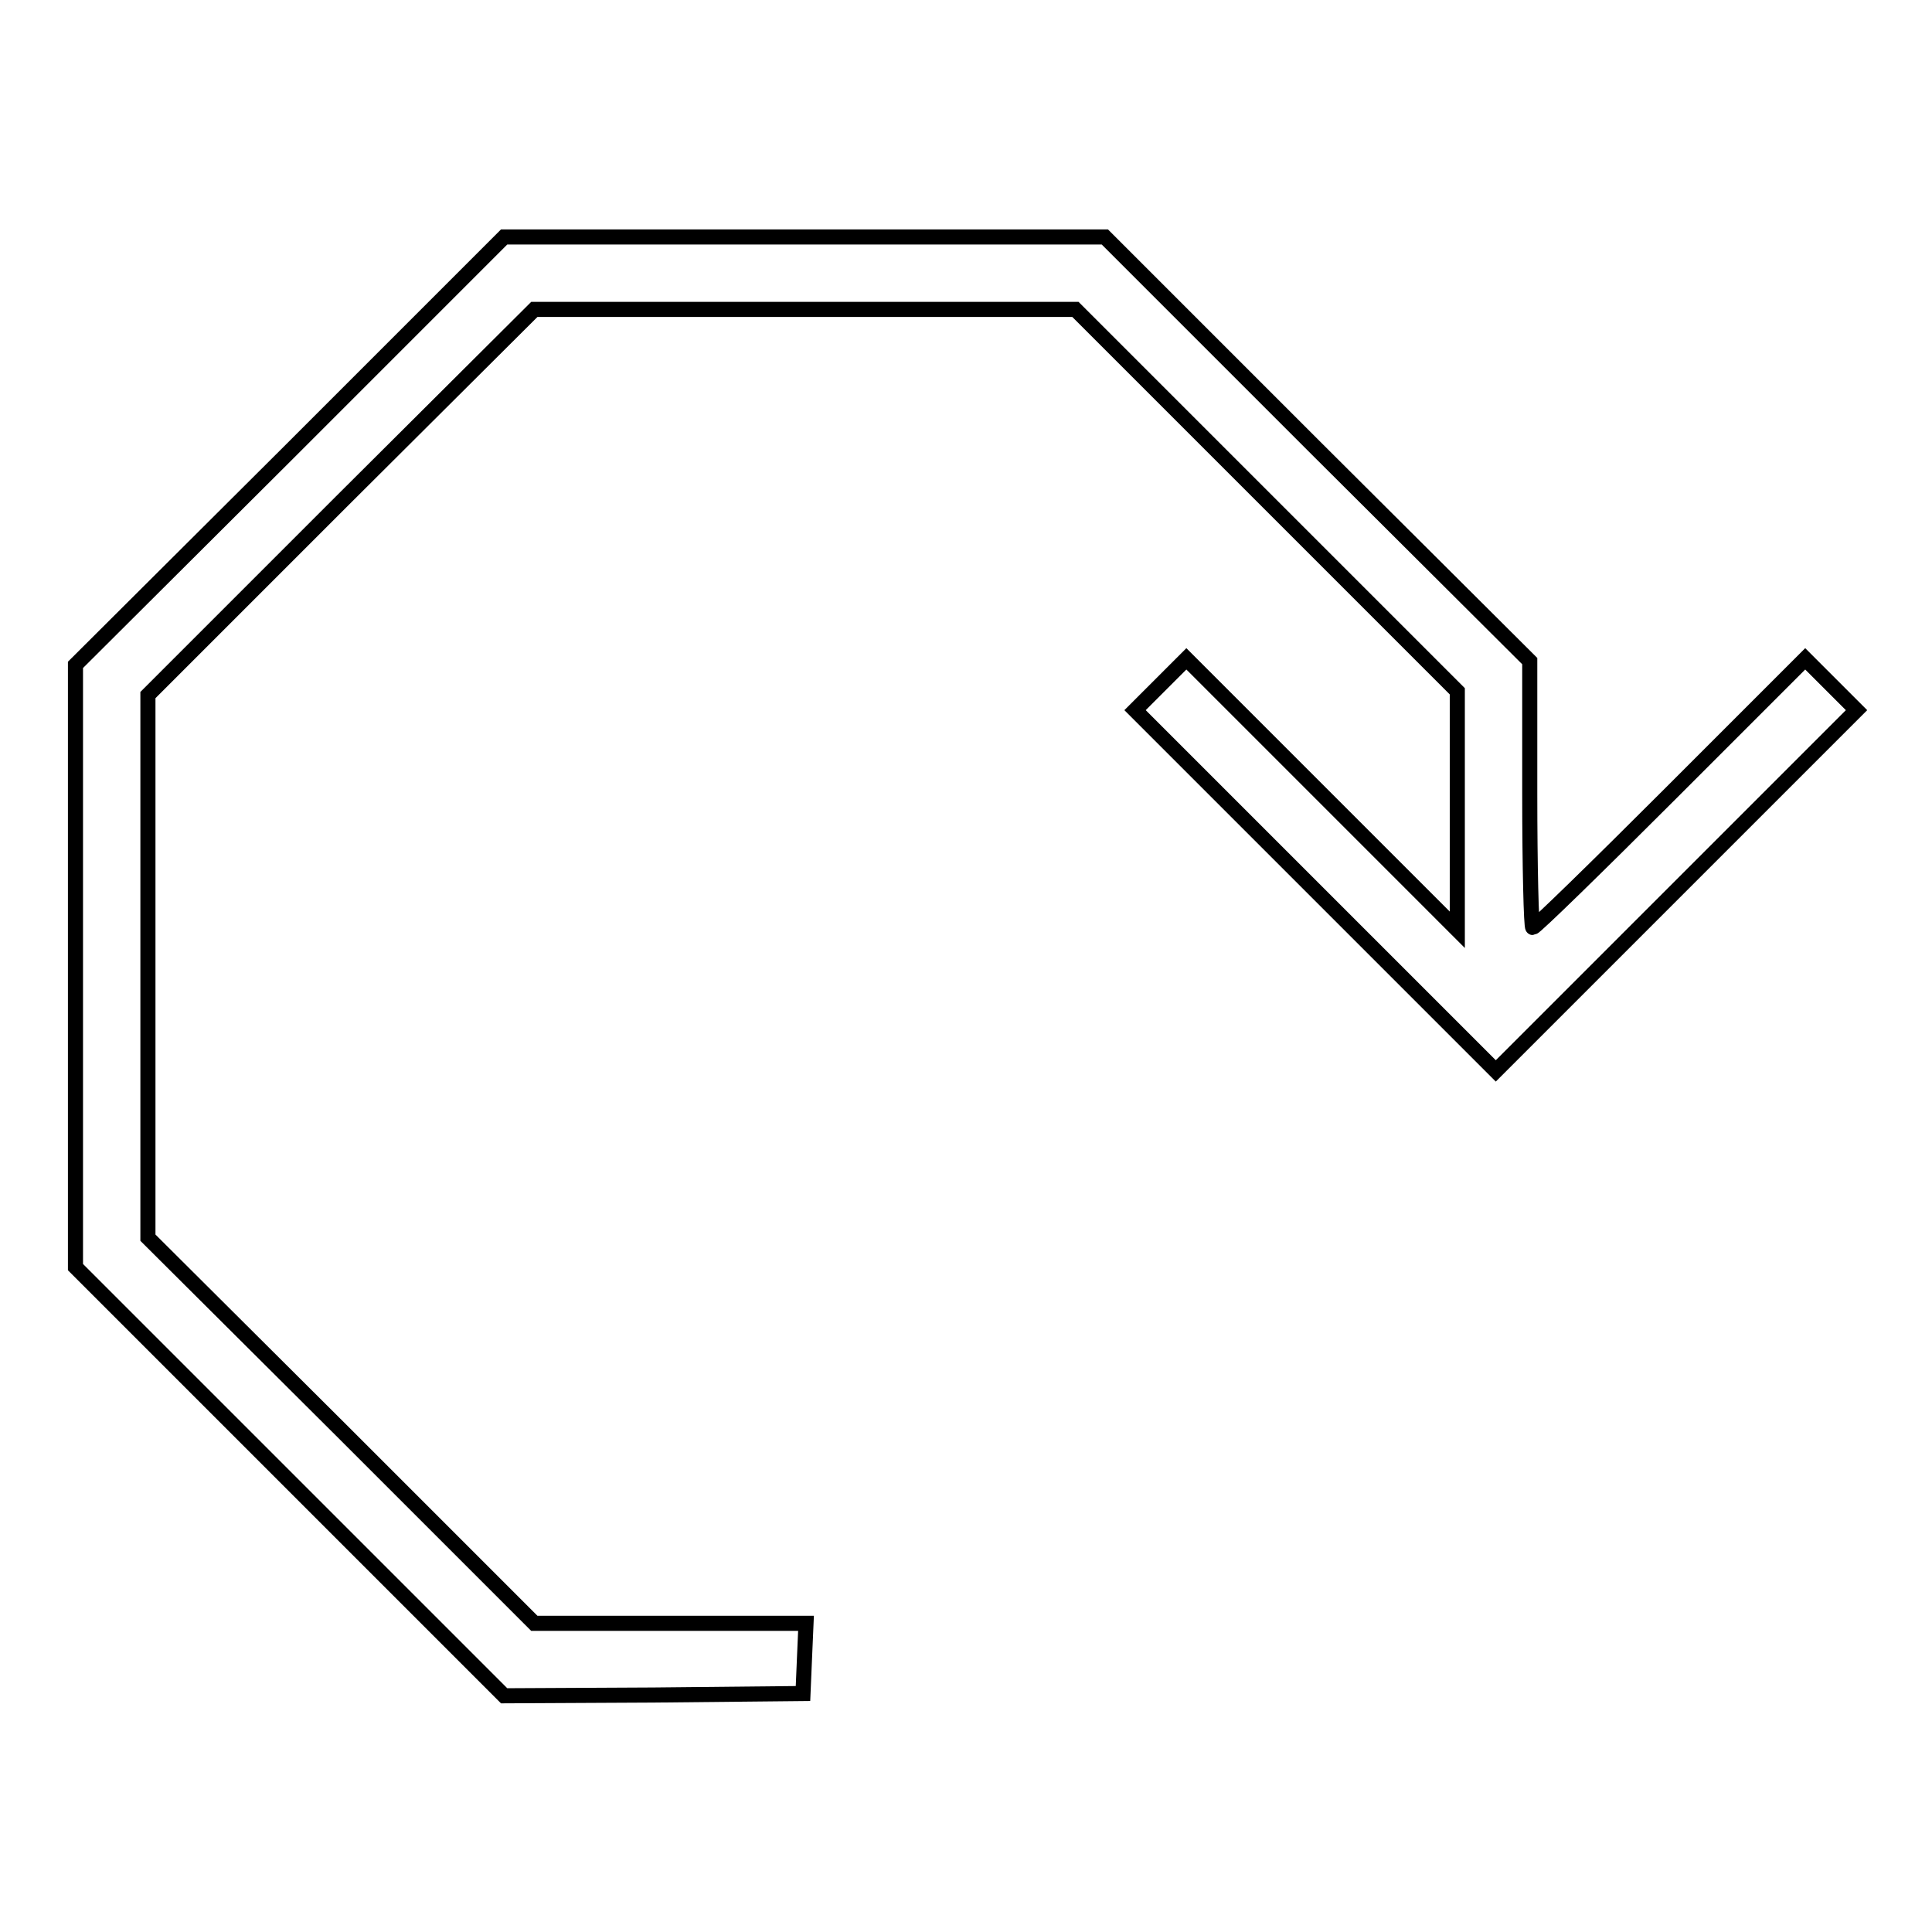 <?xml version="1.0" encoding="utf-8"?>
<!-- Svg Vector Icons : http://www.onlinewebfonts.com/icon -->
<!DOCTYPE svg PUBLIC "-//W3C//DTD SVG 1.1//EN" "http://www.w3.org/Graphics/SVG/1.1/DTD/svg11.dtd">
<svg version="1.1" xmlns="http://www.w3.org/2000/svg" xmlns:xlink="http://www.w3.org/1999/xlink" x="0px" y="0px" viewBox="0 0 256 256" enable-background="new 0 0 256 256" xml:space="preserve">
<g><g><g><path stroke-width="2" fill-opacity="0" stroke="#000000"  d="M38.4,59.8L10,88.1V128v39.9l28.4,28.4l28.4,28.4l19.8-0.1l19.8-0.2l0.2-4.7l0.2-4.6h-18h-18l-25.6-25.6l-25.6-25.5V128V92.1l25.6-25.6L70.8,41h35.9h35.8l25.3,25.3l25.3,25.3v15.8v15.8l-18-18l-17.9-17.9l-3.4,3.4l-3.4,3.4l23.9,23.9l23.9,23.9l23.9-23.9L246,94.1l-3.4-3.4l-3.4-3.4l-17.8,17.8c-9.8,9.8-18,17.8-18.3,17.8c-0.2,0-0.4-8-0.4-17.7V87.6l-28.2-28.1l-28.1-28.1h-39.8H66.8L38.4,59.8z"/></g></g></g>
</svg>